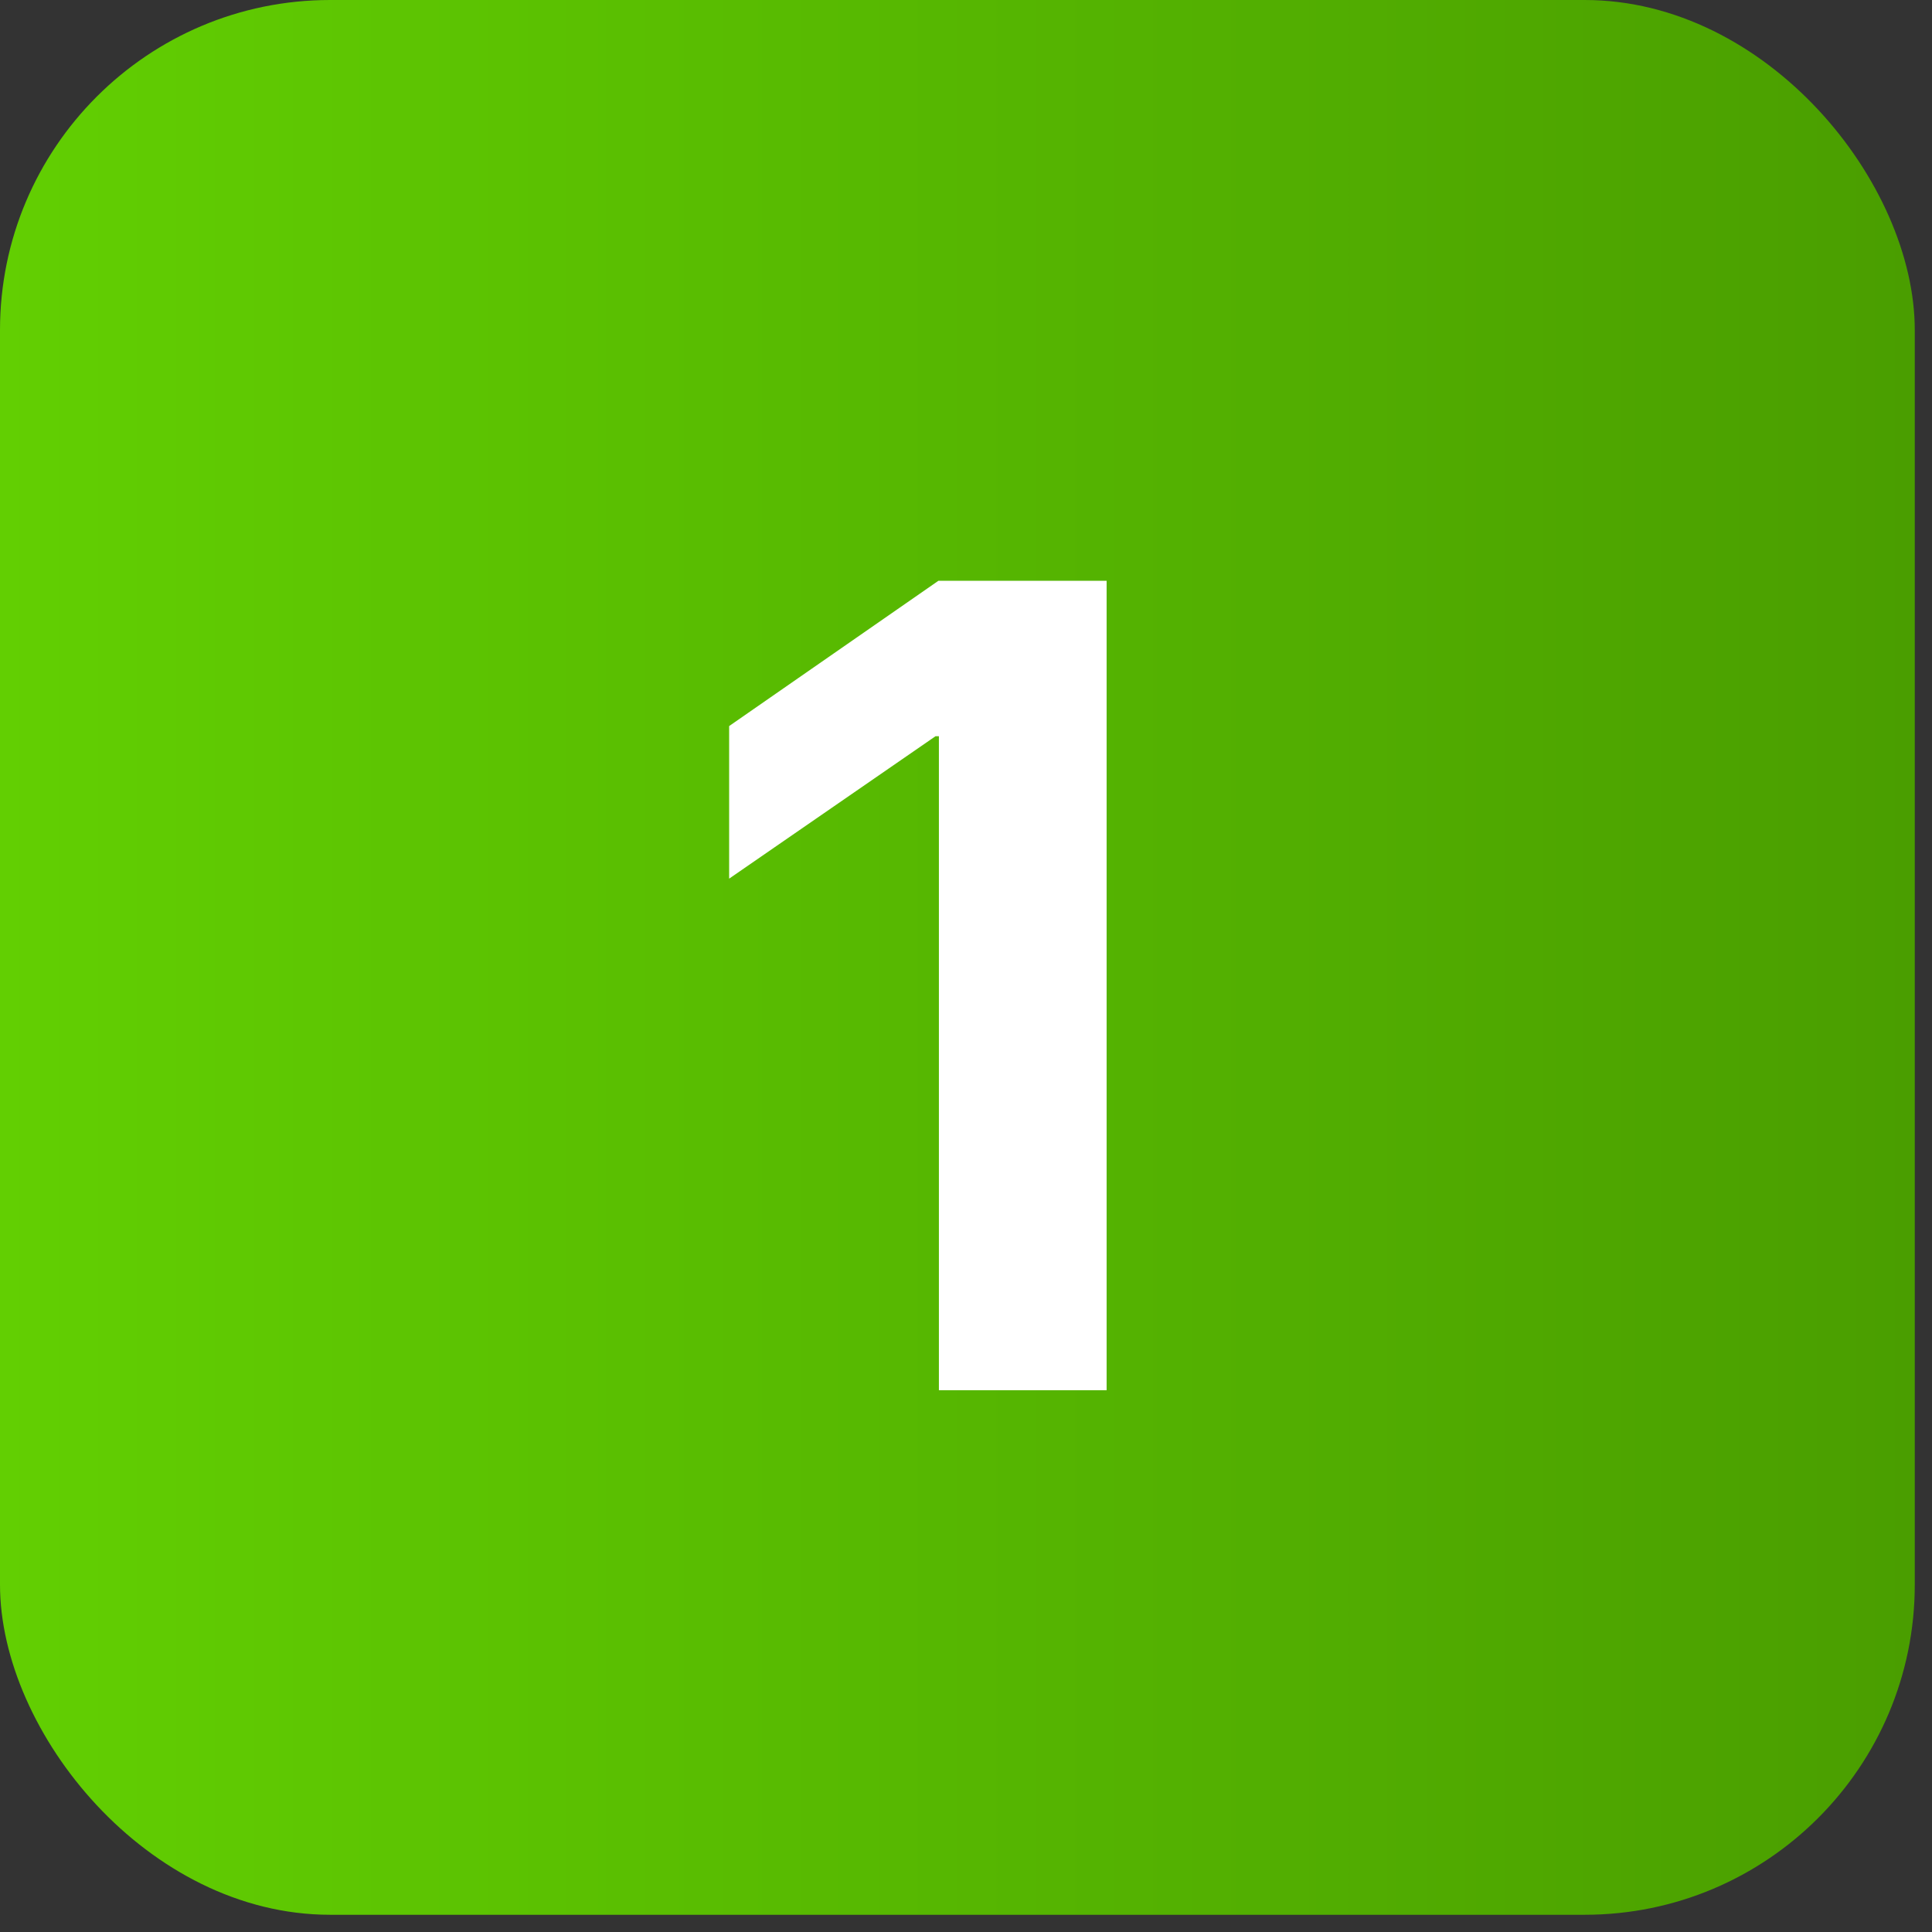 <?xml version="1.0" encoding="UTF-8"?> <svg xmlns="http://www.w3.org/2000/svg" width="37" height="37" viewBox="0 0 37 37" fill="none"><rect x="0" y="0" width="37" height="37" fill="#333333" stroke="none"/><rect width="36.67" height="36.67" rx="6.322" fill="url(#paint0_linear_12_193)"></rect><path d="M17.981 26.624V14.099H17.917L13.964 16.827V13.905L17.971 11.123H21.193V26.624H17.981Z" fill="white"></path><defs><linearGradient id="paint0_linear_12_193" x1="-7.95588e-08" y1="17.888" x2="36.67" y2="17.888" gradientUnits="userSpaceOnUse"><stop stop-color="#62CF02"></stop><stop offset="1" stop-color="#4A9E00"></stop></linearGradient></defs></svg> 
